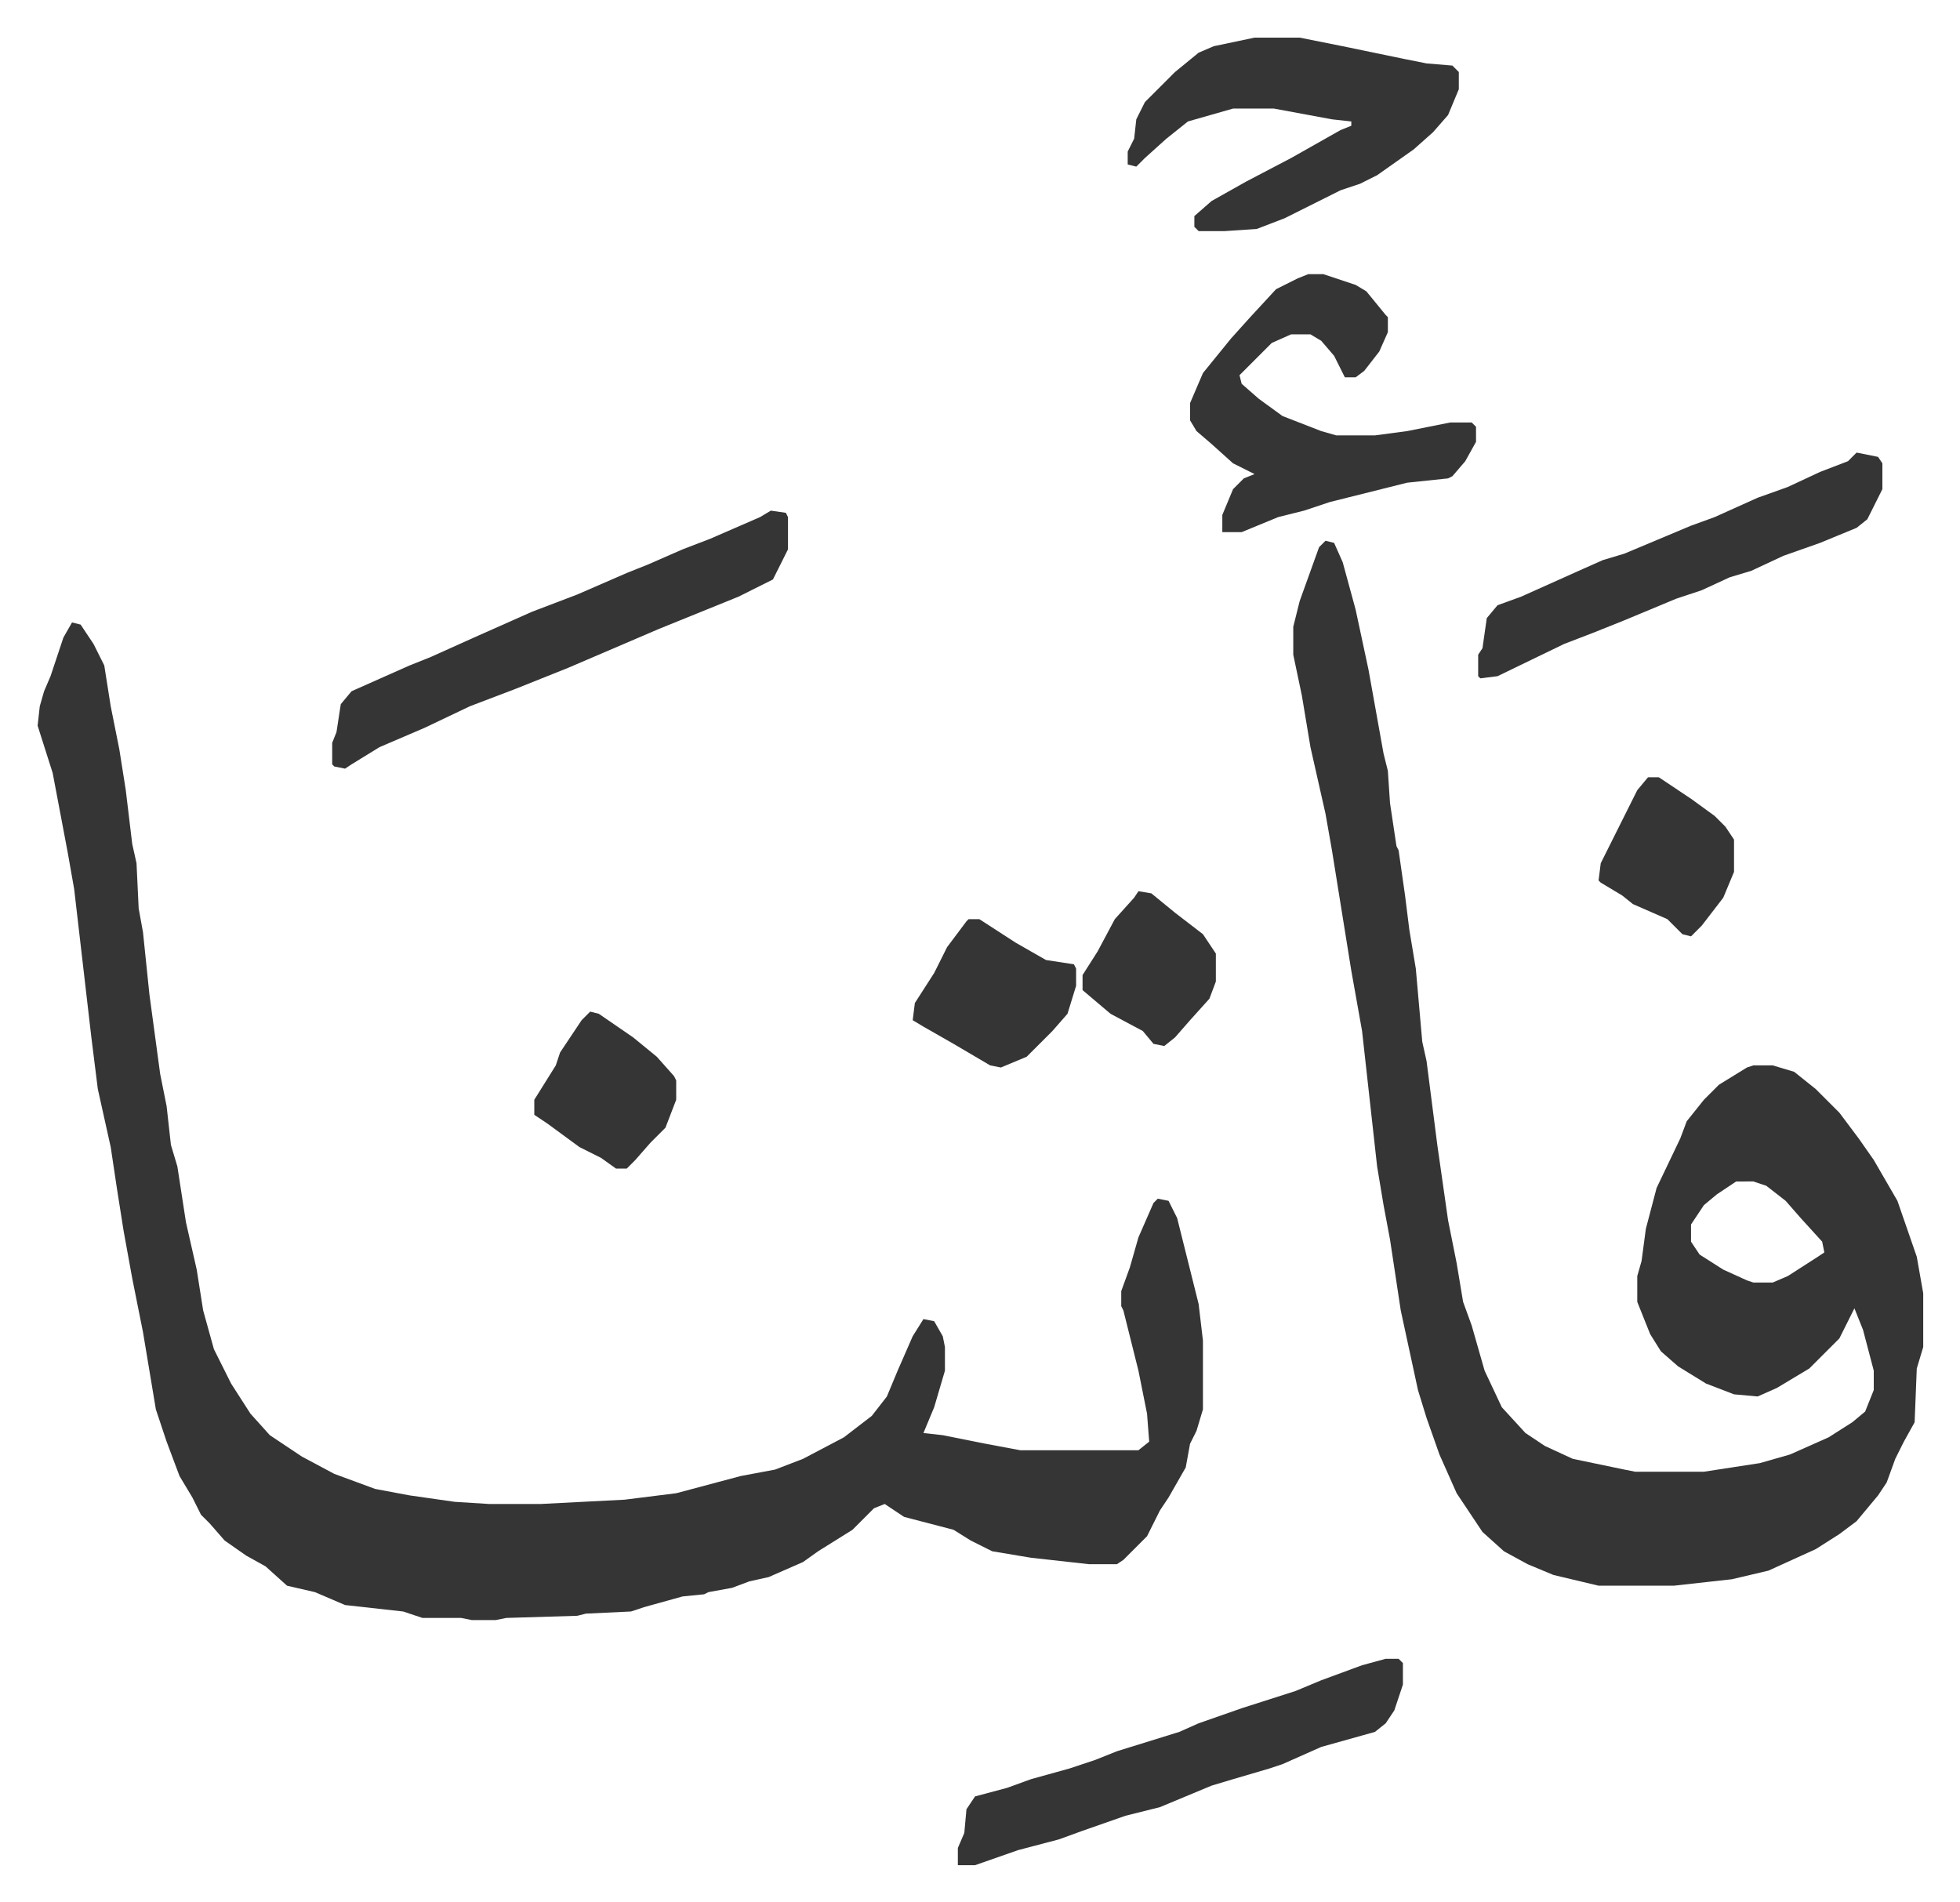 <svg xmlns="http://www.w3.org/2000/svg" viewBox="-17.5 242.5 911.6 884.6">
    <path fill="#353535" id="rule_normal" d="m16 532 4 1 6 9 5 10 3 19 4 20 3 19 3 25 2 9 1 21 2 11 3 29 5 37 3 15 2 18 3 10 4 26 5 22 3 19 5 18 8 16 9 14 9 10 15 10 15 8 19 7 16 3 21 3 16 1h24l39-2 24-3 30-8 16-3 13-5 19-10 13-10 7-9 5-12 7-16 5-8 5 1 4 7 1 5v11l-5 17-5 12 9 1 20 4 16 3h55l5-4-1-13-4-20-7-28-1-2v-7l4-11 4-14 7-16 2-2 5 1 4 8 10 40 2 17v32l-3 10-3 6-2 11-8 14-4 6-6 12-11 11-3 2h-13l-27-3-18-3-10-5-8-5-23-6-9-6-5 2-10 10-16 10-7 5-16 7-9 2-8 3-11 2-2 1-10 1-18 5-6 2-21 1-4 1-33 1-5 1h-11l-5-1h-18l-9-3-27-3-14-6-13-3-10-9-9-5-10-7-7-8-4-4-4-8-6-10-6-16-5-15-6-36-5-25-4-22-3-19-3-20-6-27-3-24-8-69-3-17-7-37-7-22 1-9 2-7 3-7 2-6 4-12zm583-38 4 1 4 9 6 22 6 28 7 39 2 8 1 15 3 20 1 2 3 21 2 16 3 18 3 34 2 9 5 39 5 35 4 20 3 18 4 11 6 21 8 17 11 12 9 6 13 6 24 5 5 1h32l26-4 14-4 18-8 11-7 6-5 4-10v-9l-5-19-4-10-7 14-14 14-15 9-9 4-11-1-13-5-13-8-8-7-5-8-6-15v-12l2-7 2-15 5-19 11-23 3-8 8-10 7-7 13-8 3-1h9l10 3 10 8 11 11 9 12 7 10 11 19 9 26 3 17v25l-3 10-1 25-5 9-4 8-4 11-4 6-10 12-8 6-11 7-22 10-17 4-27 3h-35l-21-5-12-5-11-6-10-9-12-18-8-18-6-17-4-13-8-37-5-33-3-16-3-18-7-63-5-28-9-56-3-17-7-31-4-24-4-19v-13l3-12 9-25zm191 298-9 6-6 5-6 9v8l4 6 11 7 11 5 3 1h9l7-3 14-9 3-2-1-5-10-11-7-8-9-7-6-2zM566 260h21l20 4 29 6 10 2 12 1 3 3v8l-5 12-7 8-9 8-17 12-8 4-9 3-26 13-13 5-15 1h-12l-2-2v-5l8-7 16-9 21-11 23-13 5-2v-2l-9-1-27-5h-19l-21 6-10 8-10 9-4 4-4-1v-6l3-6 1-9 4-8 14-14 11-9 7-3z"/>
    <path fill="#353535" id="rule_normal" d="m341 480 7 1 1 2v15l-7 14-16 8-37 15-42 18-25 10-21 8-21 10-21 9-13 8-3 2-5-1-1-1v-10l2-5 2-13 5-6 27-12 10-4 20-9 27-12 21-8 23-10 10-4 16-7 13-5 23-10zm250-110h7l15 5 5 3 9 11 1 1v7l-4 9-7 9-4 3h-5l-5-10-6-7-5-3h-9l-9 4-15 15 1 4 8 7 11 8 18 7 7 2h18l15-2 20-4h10l2 2v7l-5 9-6 7-2 1-19 2-36 9-12 4-12 3-17 7h-9v-8l5-12 5-5 5-2-10-5-10-9-7-6-3-5v-8l6-14 13-16 9-10 12-13 10-5zm36 644h6l2 2v10l-4 12-4 6-5 4-25 7-18 8-6 2-17 5-10 3-12 5-12 5-16 4-20 7-11 4-19 5-20 7h-8v-8l3-7 1-11 4-6 15-4 11-4 18-5 12-4 10-4 29-9 9-4 20-7 25-8 12-5 19-7zm219-561 10 2 2 3v12l-7 14-5 4-17 7-17 6-15 7-10 3-13 6-12 4-12 5-12 5-15 6-13 5-31 15-8 1-1-1v-10l2-3 2-14 5-6 11-4 29-13 9-4 10-3 31-13 11-4 20-9 14-5 15-7 13-5zM433 670h5l17 11 14 8 13 2 1 2v8l-4 13-7 8-5 5-7 7-12 5-5-1-17-10-14-8-5-3 1-8 9-14 6-12 9-12zm-176 43 4 1 16 11 11 9 8 9 1 2v9l-5 13-7 7-7 8-4 4h-5l-7-5-10-5-15-11-6-4v-7l10-16 2-6 10-15zm492-109h5l15 10 11 8 5 5 4 6v15l-5 12-10 13-5 5-4-1-7-7-16-7-5-4-10-6-1-1 1-8 17-34zm-237 53 6 1 11 9 13 10 6 9v13l-3 8-9 10-7 8-5 4-5-1-5-6-15-8-13-11v-7l7-11 8-15 9-10z"/>
</svg>
